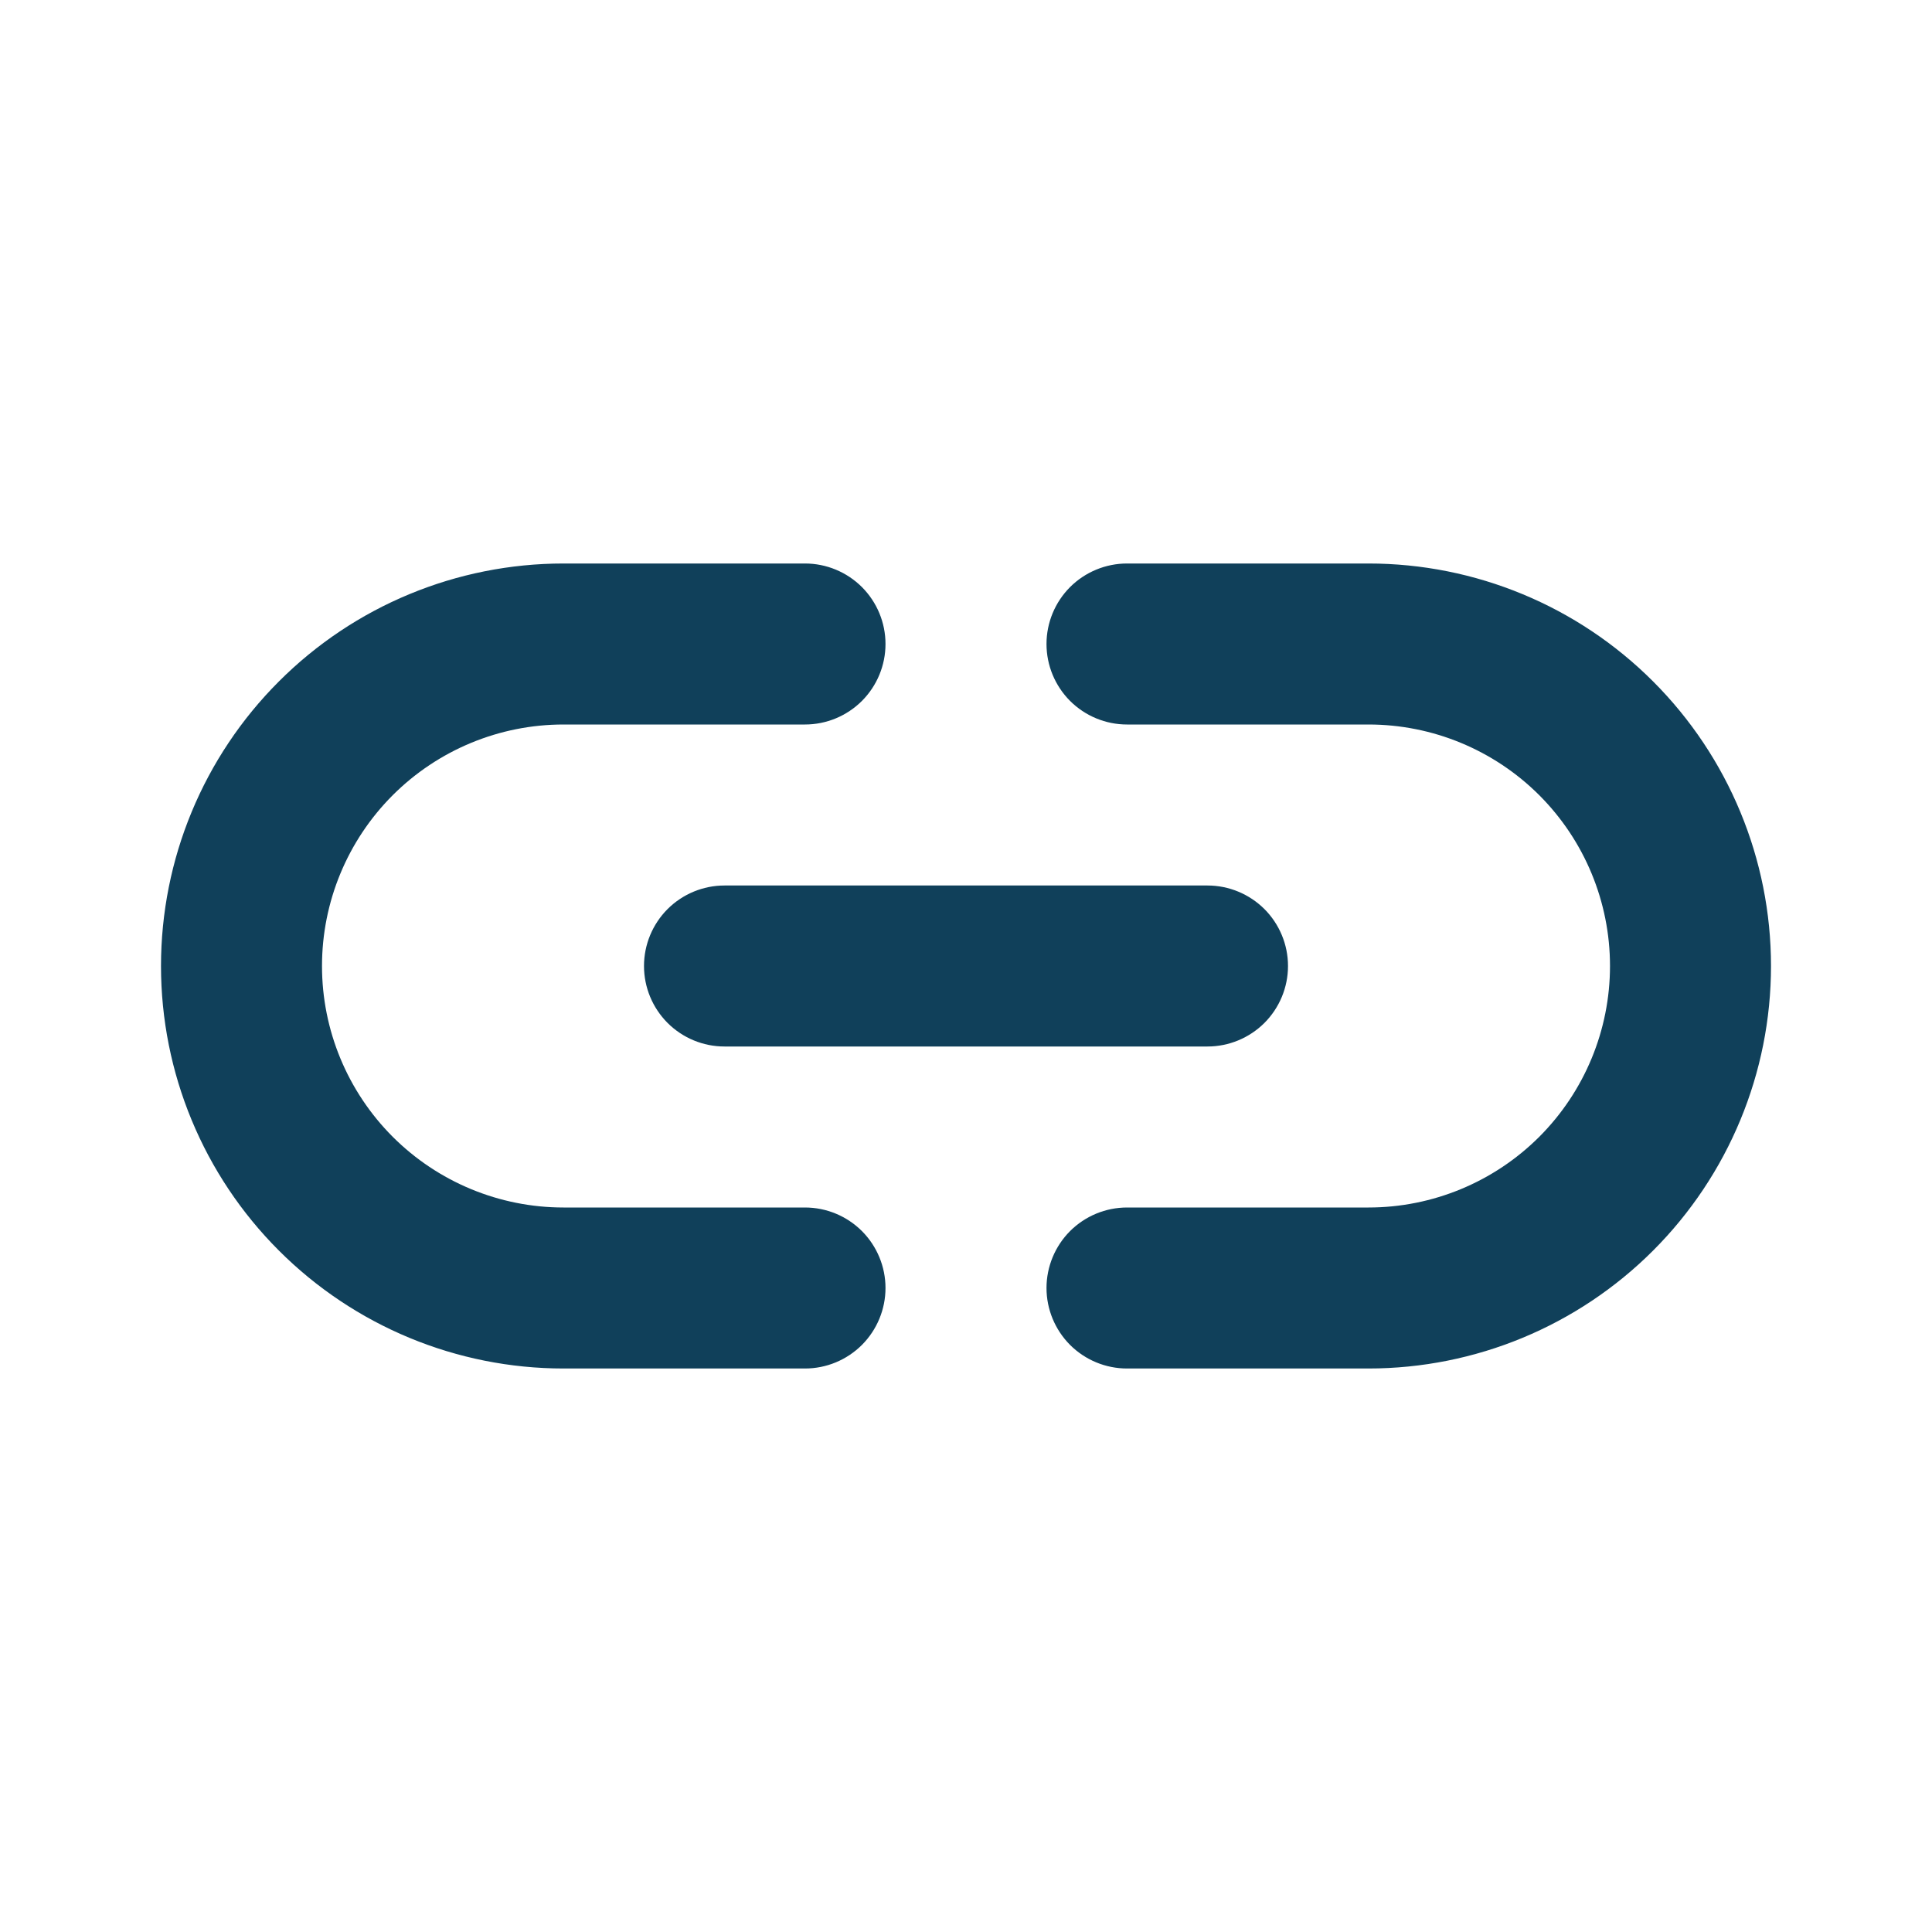 <svg width="30" height="30" viewBox="0 0 30 30" fill="none" xmlns="http://www.w3.org/2000/svg">
<path d="M10 15C10 15.332 10.132 15.649 10.366 15.884C10.601 16.118 10.918 16.25 11.25 16.25H18.75C19.081 16.25 19.399 16.118 19.634 15.884C19.868 15.649 20 15.332 20 15C20 14.668 19.868 14.351 19.634 14.116C19.399 13.882 19.081 13.75 18.75 13.75H11.25C10.918 13.75 10.601 13.882 10.366 14.116C10.132 14.351 10 14.668 10 15ZM12.5 18.75H8.75C7.755 18.75 6.802 18.355 6.098 17.652C5.395 16.948 5 15.995 5 15C5 14.005 5.395 13.052 6.098 12.348C6.802 11.645 7.755 11.25 8.75 11.25H12.5C12.832 11.25 13.149 11.118 13.384 10.884C13.618 10.649 13.75 10.332 13.75 10C13.75 9.668 13.618 9.351 13.384 9.116C13.149 8.882 12.832 8.75 12.5 8.75H8.75C7.092 8.75 5.503 9.408 4.331 10.581C3.158 11.753 2.5 13.342 2.5 15C2.5 16.658 3.158 18.247 4.331 19.419C5.503 20.591 7.092 21.25 8.75 21.25H12.5C12.832 21.25 13.149 21.118 13.384 20.884C13.618 20.649 13.75 20.331 13.75 20C13.75 19.669 13.618 19.351 13.384 19.116C13.149 18.882 12.832 18.75 12.5 18.75ZM21.25 8.75H17.5C17.169 8.75 16.851 8.882 16.616 9.116C16.382 9.351 16.25 9.668 16.25 10C16.25 10.332 16.382 10.649 16.616 10.884C16.851 11.118 17.169 11.25 17.5 11.25H21.25C22.245 11.25 23.198 11.645 23.902 12.348C24.605 13.052 25 14.005 25 15C25 15.995 24.605 16.948 23.902 17.652C23.198 18.355 22.245 18.75 21.25 18.75H17.5C17.169 18.75 16.851 18.882 16.616 19.116C16.382 19.351 16.25 19.669 16.25 20C16.25 20.331 16.382 20.649 16.616 20.884C16.851 21.118 17.169 21.25 17.5 21.25H21.25C22.908 21.25 24.497 20.591 25.669 19.419C26.841 18.247 27.5 16.658 27.5 15C27.5 13.342 26.841 11.753 25.669 10.581C24.497 9.408 22.908 8.75 21.25 8.75Z" fill="#10405A"/>
</svg>
